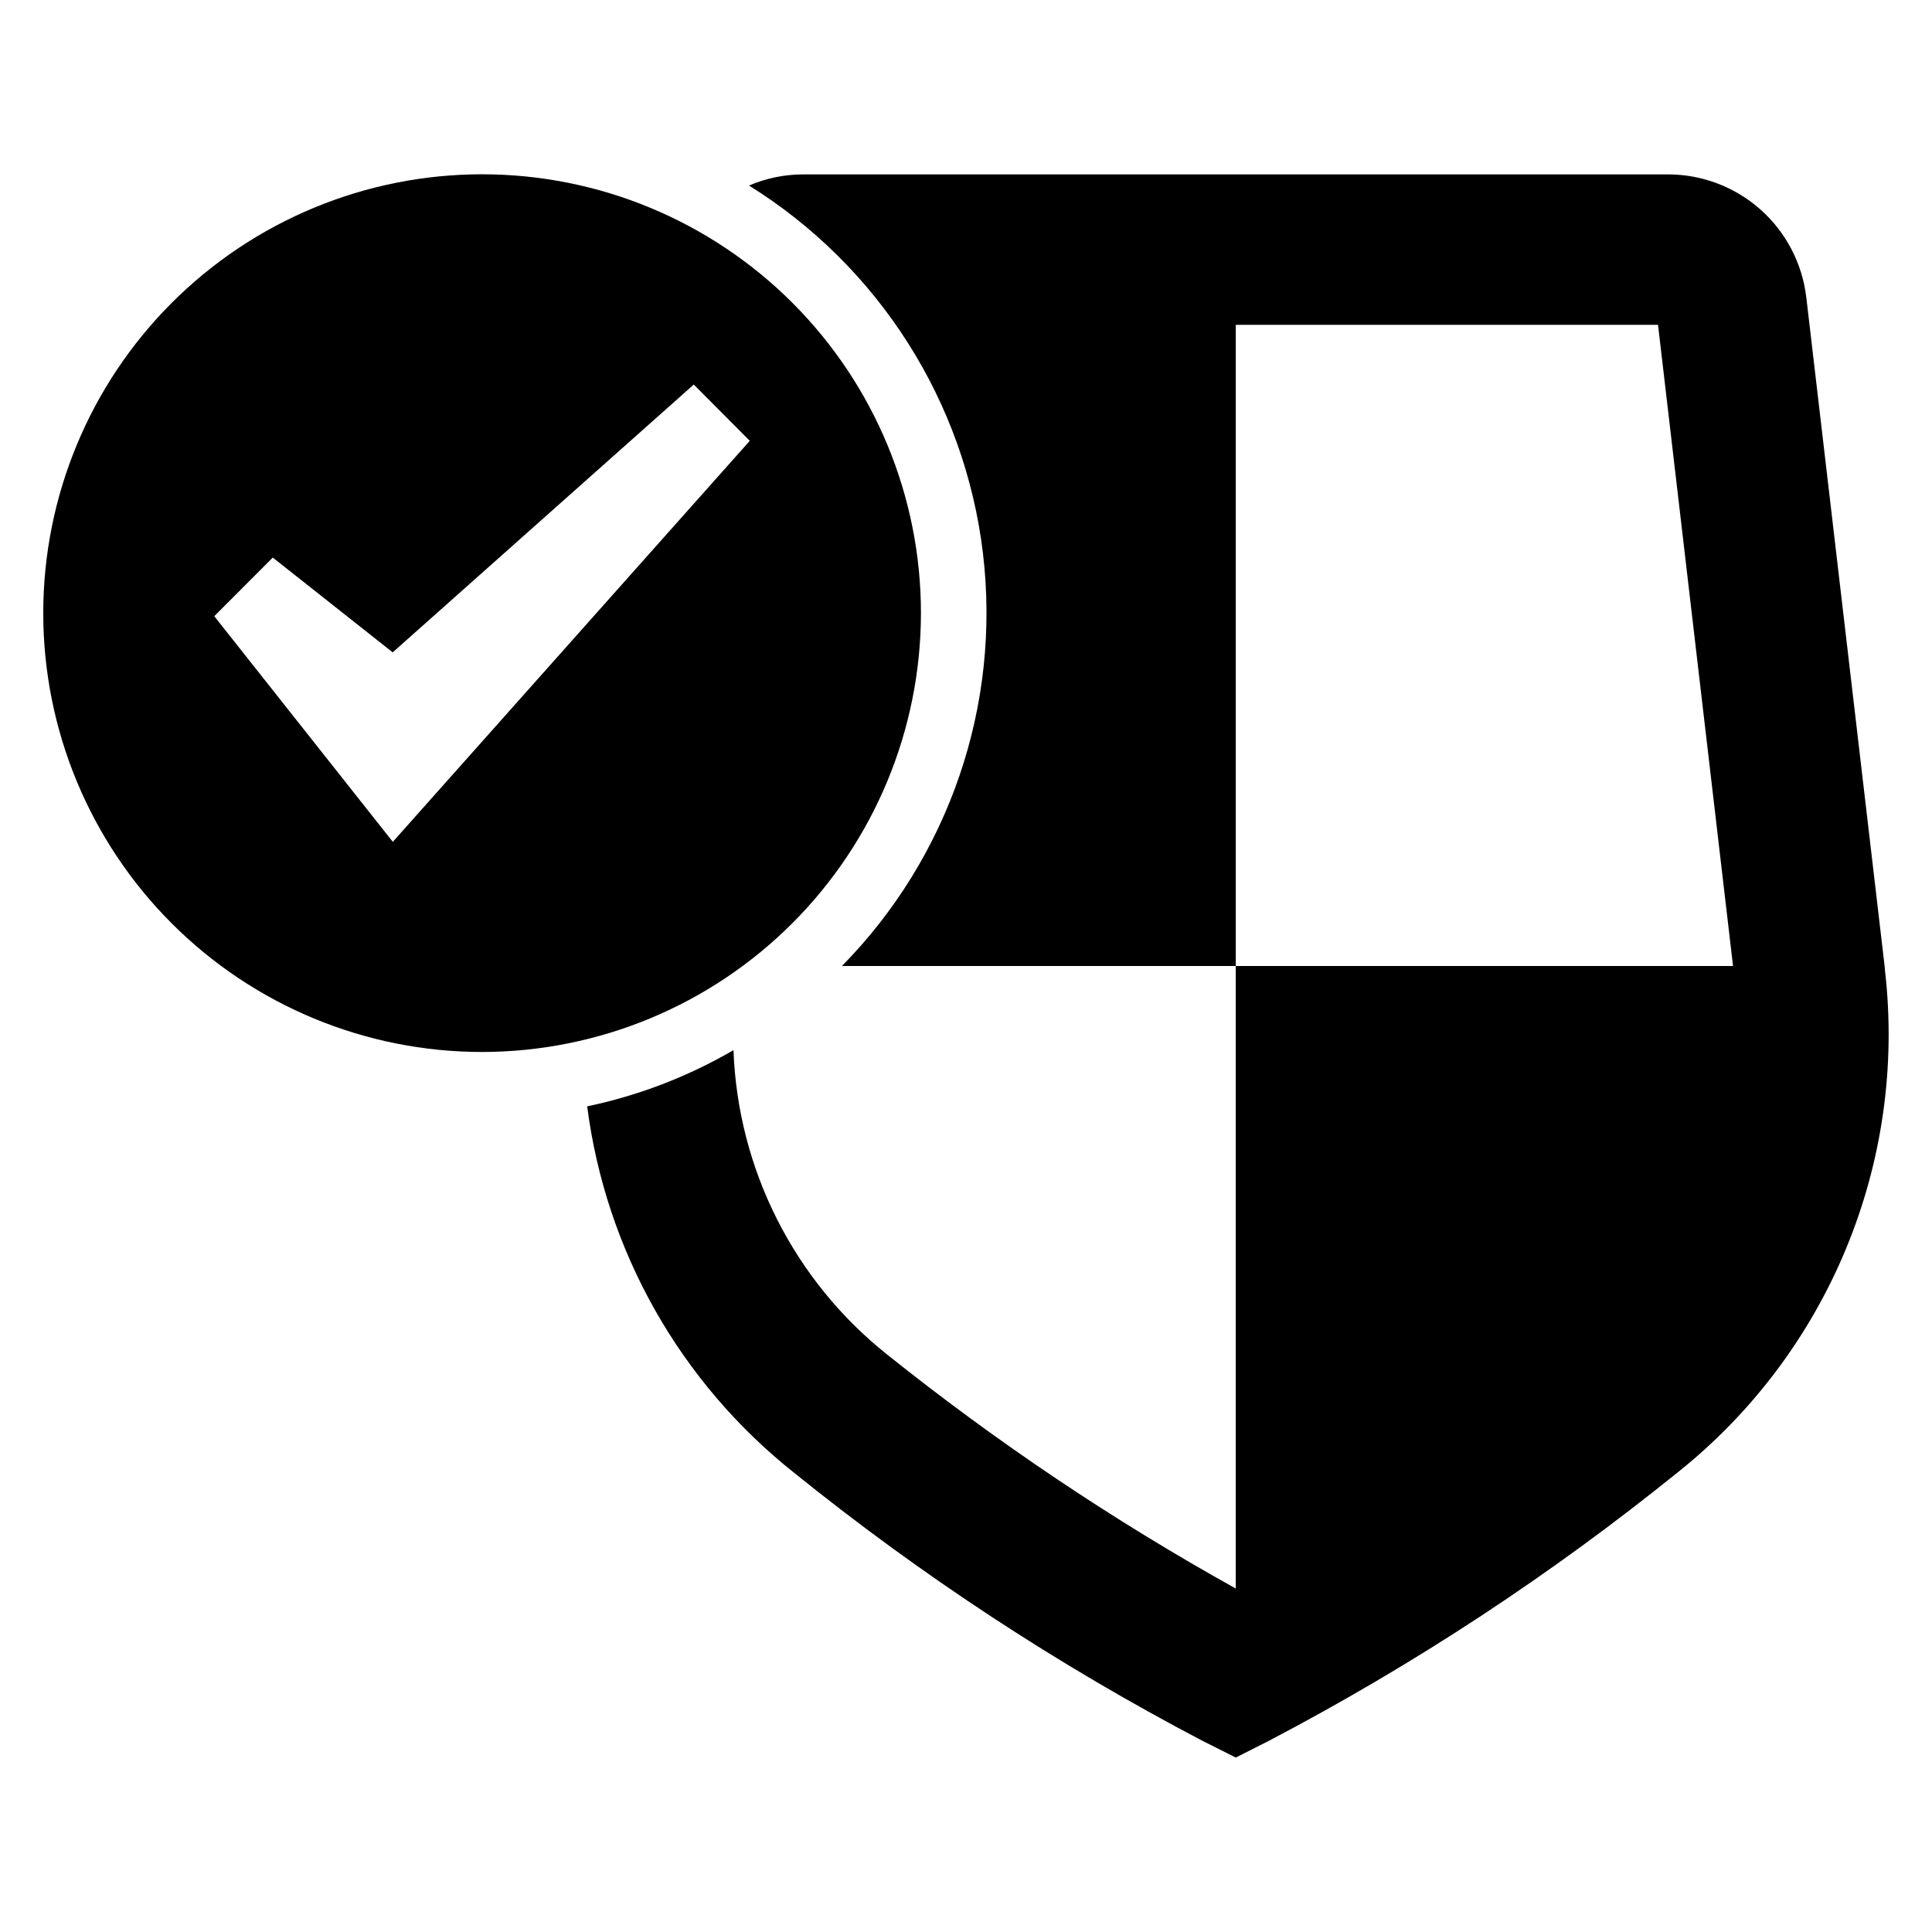 <?xml version="1.0" encoding="UTF-8"?>
<!-- Uploaded to: ICON Repo, www.iconrepo.com, Generator: ICON Repo Mixer Tools -->
<svg fill="#000000" width="800px" height="800px" version="1.1" viewBox="144 144 512 512" xmlns="http://www.w3.org/2000/svg">
 <g>
  <path d="m643.55 401.21-0.113-1.215-20.746-177.15-0.004-0.004c-1.047-8.98-5.356-17.262-12.105-23.277-6.754-6.012-15.477-9.34-24.516-9.348h-229.2c-4.941 0-9.832 1.008-14.371 2.957 34.398 21.398 57.207 57.27 62 97.496 4.789 40.227-8.961 80.449-37.371 109.33h104.37v-169.91h111.9l19.875 169.91h-131.78v164.98c-32.445-18.039-63.324-38.762-92.312-61.949-24.742-19.656-39.648-49.148-40.797-80.727-12.043 7.004-25.133 12.035-38.77 14.895 4.938 38.32 24.648 73.191 54.938 97.184 33.578 27.102 69.738 50.84 107.96 70.871l8.984 4.519 8.926-4.519h-0.004c38.223-20.031 74.383-43.77 107.96-70.871 40.152-31.887 61.012-82.234 55.168-133.17z"/>
  <path d="m388.06 306.52c0.012-30.848-12.238-60.434-34.043-82.25-21.809-21.816-51.387-34.078-82.234-34.082-30.848-0.008-60.434 12.242-82.246 34.051-21.816 21.809-34.07 51.391-34.074 82.238-0.004 30.848 12.25 60.43 34.059 82.242 21.812 21.812 51.395 34.066 82.242 34.066 30.828-0.035 60.383-12.293 82.184-34.09 21.805-21.797 34.07-51.348 34.113-82.176zm-139.96 60.578-47.316-59.801 15.504-15.535 31.781 25.121 79.785-70.973 14.848 14.91z"/>
 </g>
</svg>